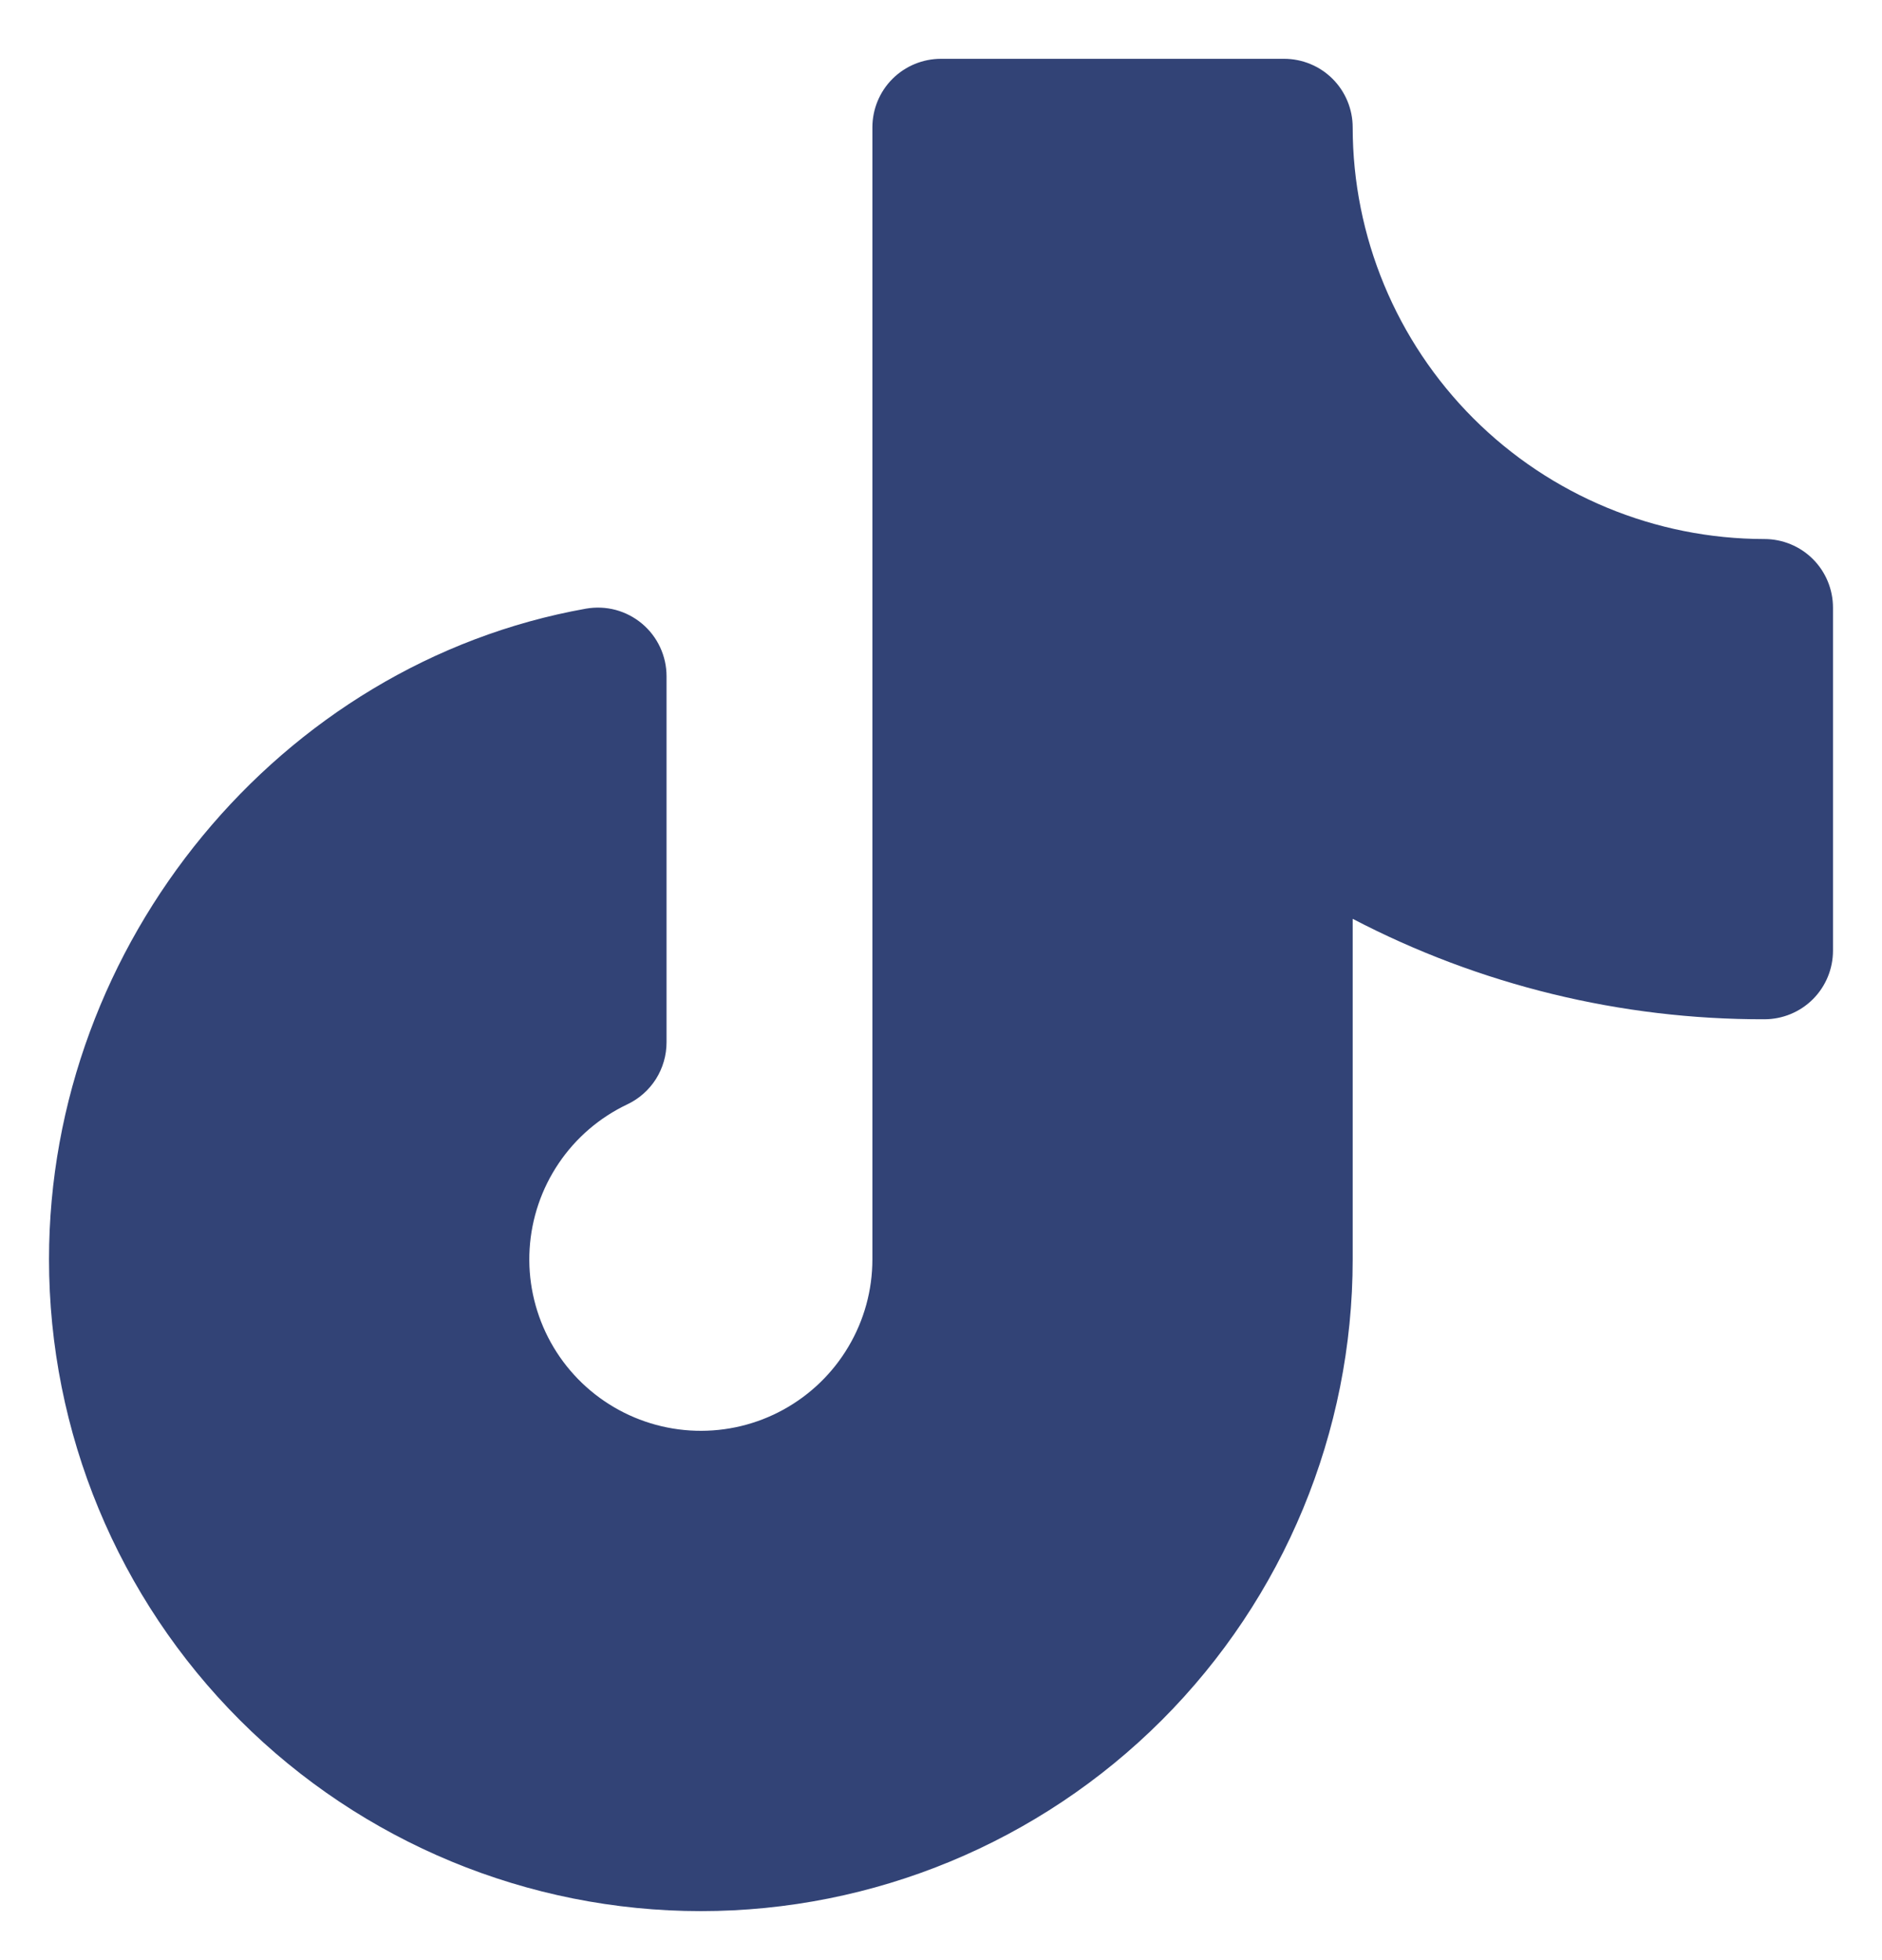 <svg width="24" height="25" viewBox="0 0 24 25" fill="none" xmlns="http://www.w3.org/2000/svg">
<path d="M23.375 7.75V12.125C23.375 12.357 23.283 12.58 23.119 12.744C22.955 12.908 22.732 13 22.5 13C20.672 13.004 18.871 12.565 17.25 11.719V16.062C17.25 18.267 16.374 20.381 14.815 21.94C13.256 23.499 11.142 24.375 8.938 24.375C6.733 24.375 4.619 23.499 3.06 21.94C1.501 20.381 0.625 18.267 0.625 16.062C0.625 12.027 3.568 8.459 7.472 7.763C7.598 7.741 7.727 7.746 7.851 7.779C7.974 7.812 8.089 7.872 8.187 7.954C8.285 8.036 8.364 8.139 8.418 8.255C8.472 8.371 8.5 8.497 8.5 8.625V13.294C8.5 13.46 8.453 13.622 8.365 13.762C8.276 13.902 8.15 14.014 8 14.085C7.646 14.253 7.344 14.512 7.125 14.837C6.906 15.161 6.778 15.538 6.754 15.929C6.73 16.32 6.812 16.709 6.99 17.058C7.168 17.406 7.437 17.701 7.768 17.91C8.098 18.119 8.479 18.236 8.871 18.248C9.262 18.26 9.649 18.167 9.992 17.978C10.335 17.789 10.621 17.512 10.82 17.175C11.02 16.838 11.125 16.454 11.125 16.062V1.625C11.125 1.393 11.217 1.17 11.381 1.006C11.545 0.842 11.768 0.75 12 0.75H16.375C16.607 0.75 16.83 0.842 16.994 1.006C17.158 1.17 17.25 1.393 17.25 1.625C17.251 3.017 17.805 4.351 18.789 5.336C19.773 6.32 21.108 6.874 22.5 6.875C22.732 6.875 22.955 6.967 23.119 7.131C23.283 7.295 23.375 7.518 23.375 7.75Z" fill="#324376"/>
</svg>

